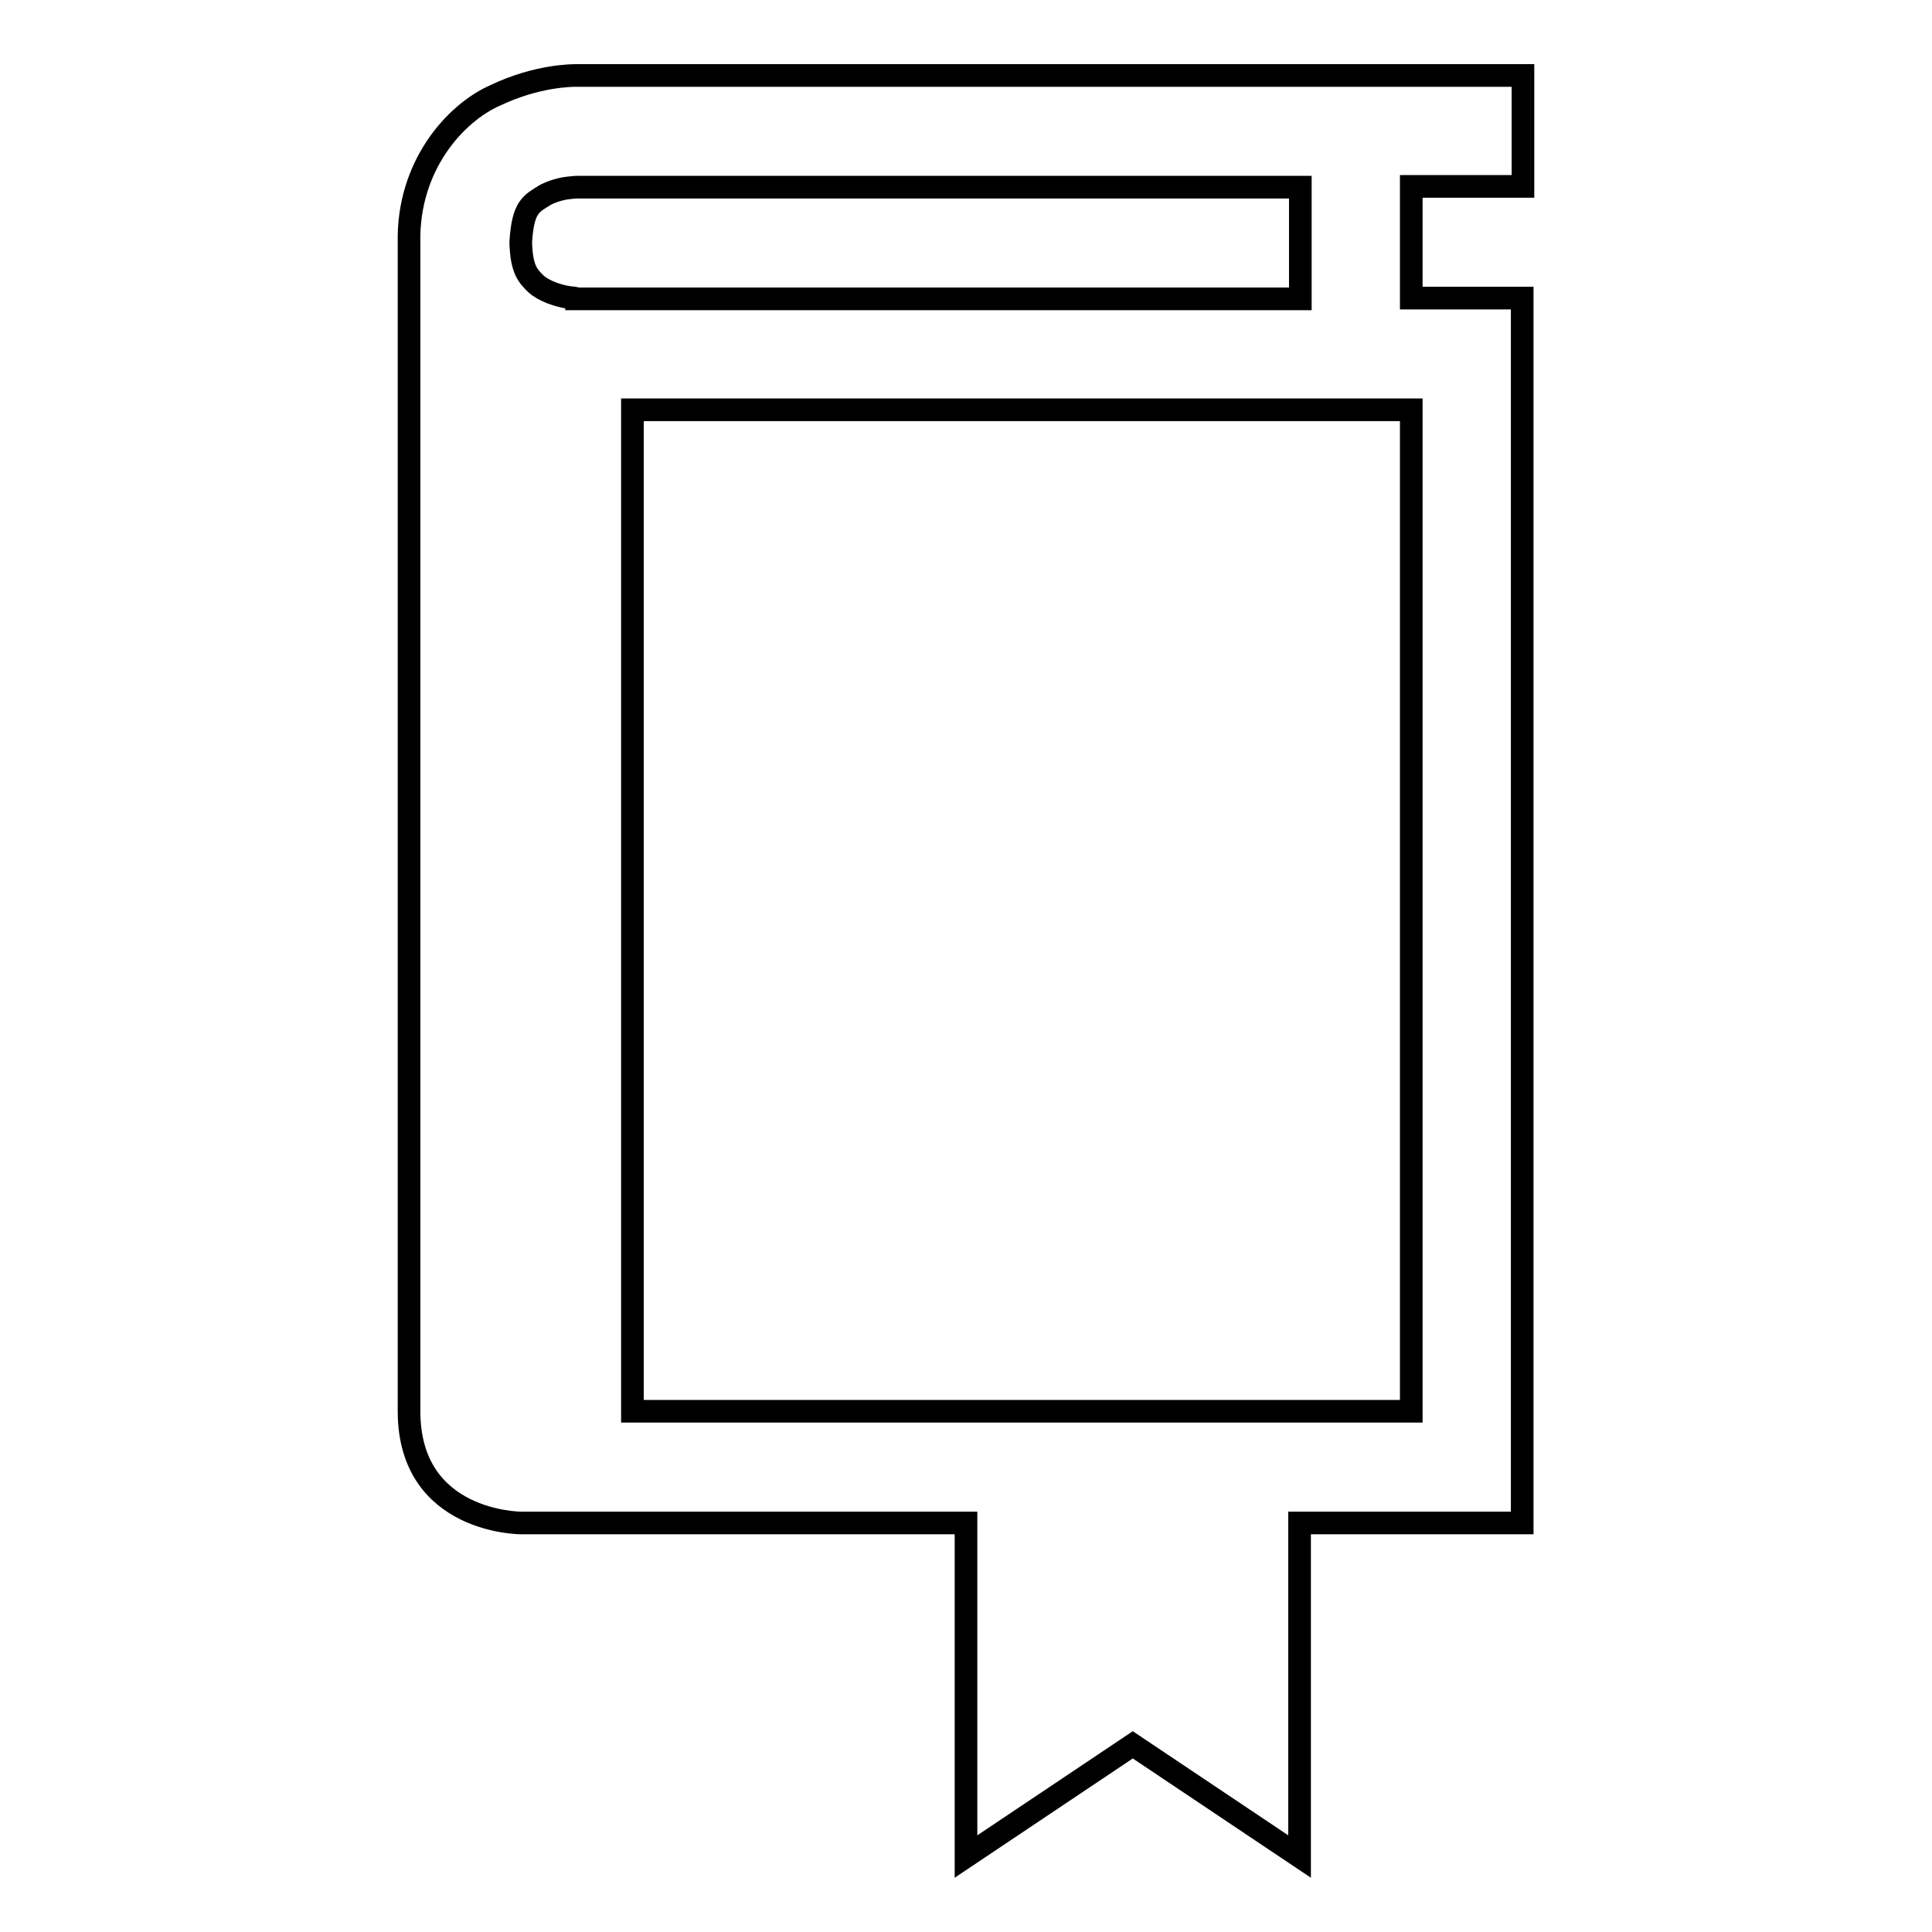 <?xml version="1.0" encoding="utf-8"?>
<!-- Svg Vector Icons : http://www.onlinewebfonts.com/icon -->
<!DOCTYPE svg PUBLIC "-//W3C//DTD SVG 1.1//EN" "http://www.w3.org/Graphics/SVG/1.1/DTD/svg11.dtd">
<svg version="1.1" xmlns="http://www.w3.org/2000/svg" xmlns:xlink="http://www.w3.org/1999/xlink" x="0px" y="0px" viewBox="0 0 256 256" enable-background="new 0 0 256 256" xml:space="preserve">
<g><g><g><path stroke-width="3" fill-opacity="0" stroke="#000000"  d="M201.8,24.7V10H76.4c-0.6,0-5.2,0-10.7,2.6c-5.5,2.4-11.7,9.5-11.5,19.5c0,0,0,0,0,0.1V187c0,14.8,14.8,14.8,14.8,14.8h59V246l22.1-14.8l22.1,14.8v-44.2h29.5V39.5H187V24.7H201.8z M75.3,39.4c-1.3-0.2-3.2-0.8-4.3-1.8c-1-1-1.9-1.8-2-5.5c0.3-4.8,1.4-5.1,3.3-6.3c1-0.5,2.1-0.8,3-0.9c0.8-0.1,1.1-0.1,1.1-0.1h95.9v14.8H76.4C76.4,39.5,76.1,39.5,75.3,39.4z M187,187H83.8V54.3H187V187z"/></g><g></g><g></g><g></g><g></g><g></g><g></g><g></g><g></g><g></g><g></g><g></g><g></g><g></g><g></g><g></g></g></g>
</svg>